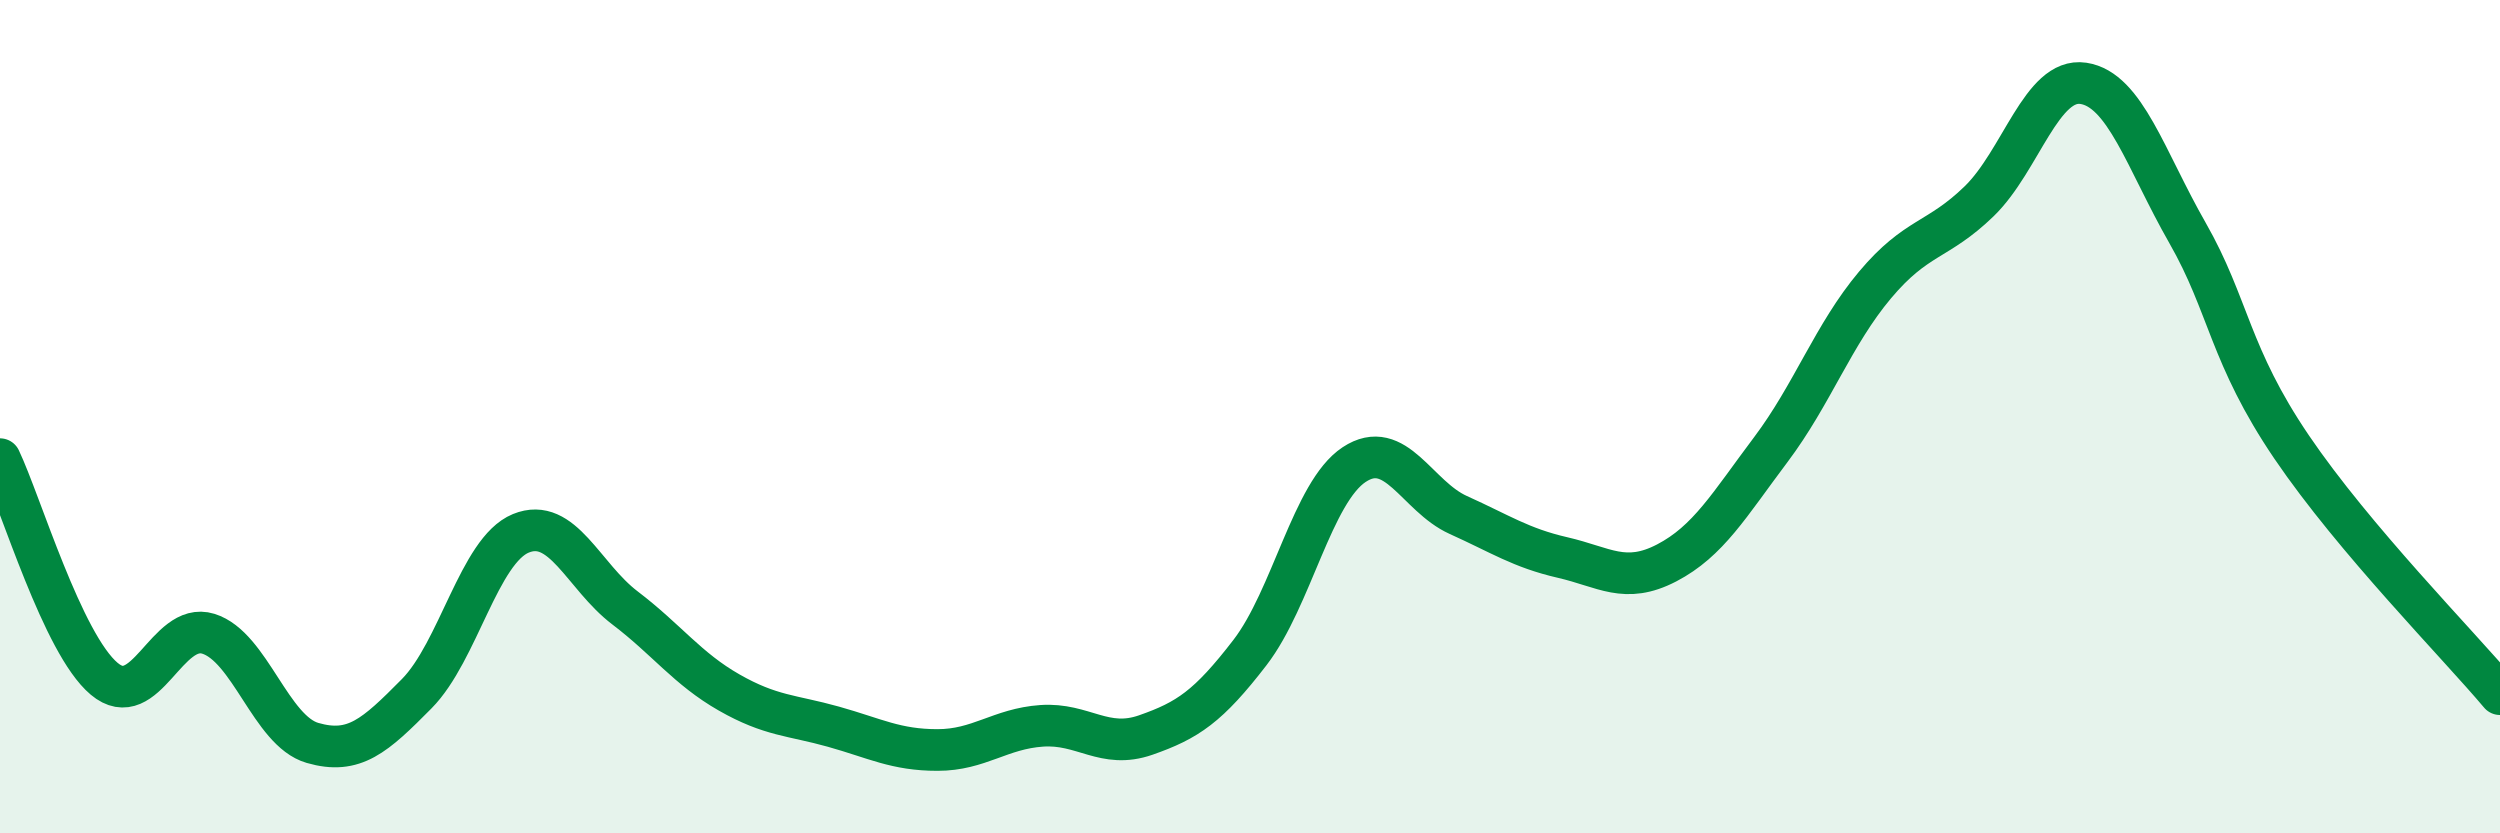 
    <svg width="60" height="20" viewBox="0 0 60 20" xmlns="http://www.w3.org/2000/svg">
      <path
        d="M 0,11.02 C 0.5,12.07 1.5,15.45 2.5,16.29 C 3.5,17.13 4,14.9 5,15.21 C 6,15.52 6.5,17.54 7.5,17.83 C 8.5,18.12 9,17.66 10,16.65 C 11,15.64 11.5,13.21 12.5,12.8 C 13.5,12.39 14,13.83 15,14.59 C 16,15.35 16.5,16.05 17.5,16.62 C 18.5,17.19 19,17.16 20,17.44 C 21,17.72 21.5,18 22.5,18 C 23.5,18 24,17.49 25,17.42 C 26,17.35 26.5,17.99 27.5,17.64 C 28.5,17.29 29,16.96 30,15.66 C 31,14.36 31.5,11.81 32.5,11.15 C 33.5,10.49 34,11.91 35,12.36 C 36,12.81 36.5,13.15 37.5,13.38 C 38.5,13.61 39,14.03 40,13.51 C 41,12.99 41.5,12.12 42.5,10.79 C 43.5,9.46 44,8.03 45,6.84 C 46,5.65 46.5,5.8 47.5,4.83 C 48.5,3.86 49,1.85 50,2 C 51,2.15 51.5,3.84 52.5,5.59 C 53.5,7.34 53.5,8.52 55,10.73 C 56.5,12.94 59,15.47 60,16.66L60 20L0 20Z"
        fill="#008740"
        opacity="0.1"
        stroke-linecap="round"
        stroke-linejoin="round"
      />
      <path
        d="M 0,11.02 C 0.5,12.07 1.5,15.45 2.5,16.29 C 3.5,17.13 4,14.9 5,15.21 C 6,15.52 6.5,17.54 7.5,17.83 C 8.5,18.12 9,17.66 10,16.65 C 11,15.64 11.5,13.21 12.5,12.8 C 13.5,12.39 14,13.83 15,14.59 C 16,15.35 16.5,16.05 17.5,16.62 C 18.5,17.19 19,17.16 20,17.44 C 21,17.72 21.5,18 22.5,18 C 23.5,18 24,17.49 25,17.42 C 26,17.35 26.5,17.99 27.5,17.64 C 28.5,17.29 29,16.96 30,15.66 C 31,14.36 31.5,11.81 32.5,11.15 C 33.5,10.49 34,11.91 35,12.36 C 36,12.81 36.5,13.15 37.5,13.38 C 38.5,13.61 39,14.03 40,13.51 C 41,12.99 41.5,12.12 42.5,10.79 C 43.5,9.46 44,8.03 45,6.84 C 46,5.65 46.5,5.8 47.5,4.83 C 48.5,3.86 49,1.85 50,2 C 51,2.15 51.5,3.84 52.5,5.59 C 53.5,7.34 53.5,8.52 55,10.73 C 56.5,12.94 59,15.47 60,16.66"
        stroke="#008740"
        stroke-width="1"
        fill="none"
        stroke-linecap="round"
        stroke-linejoin="round"
      />
    </svg>
  